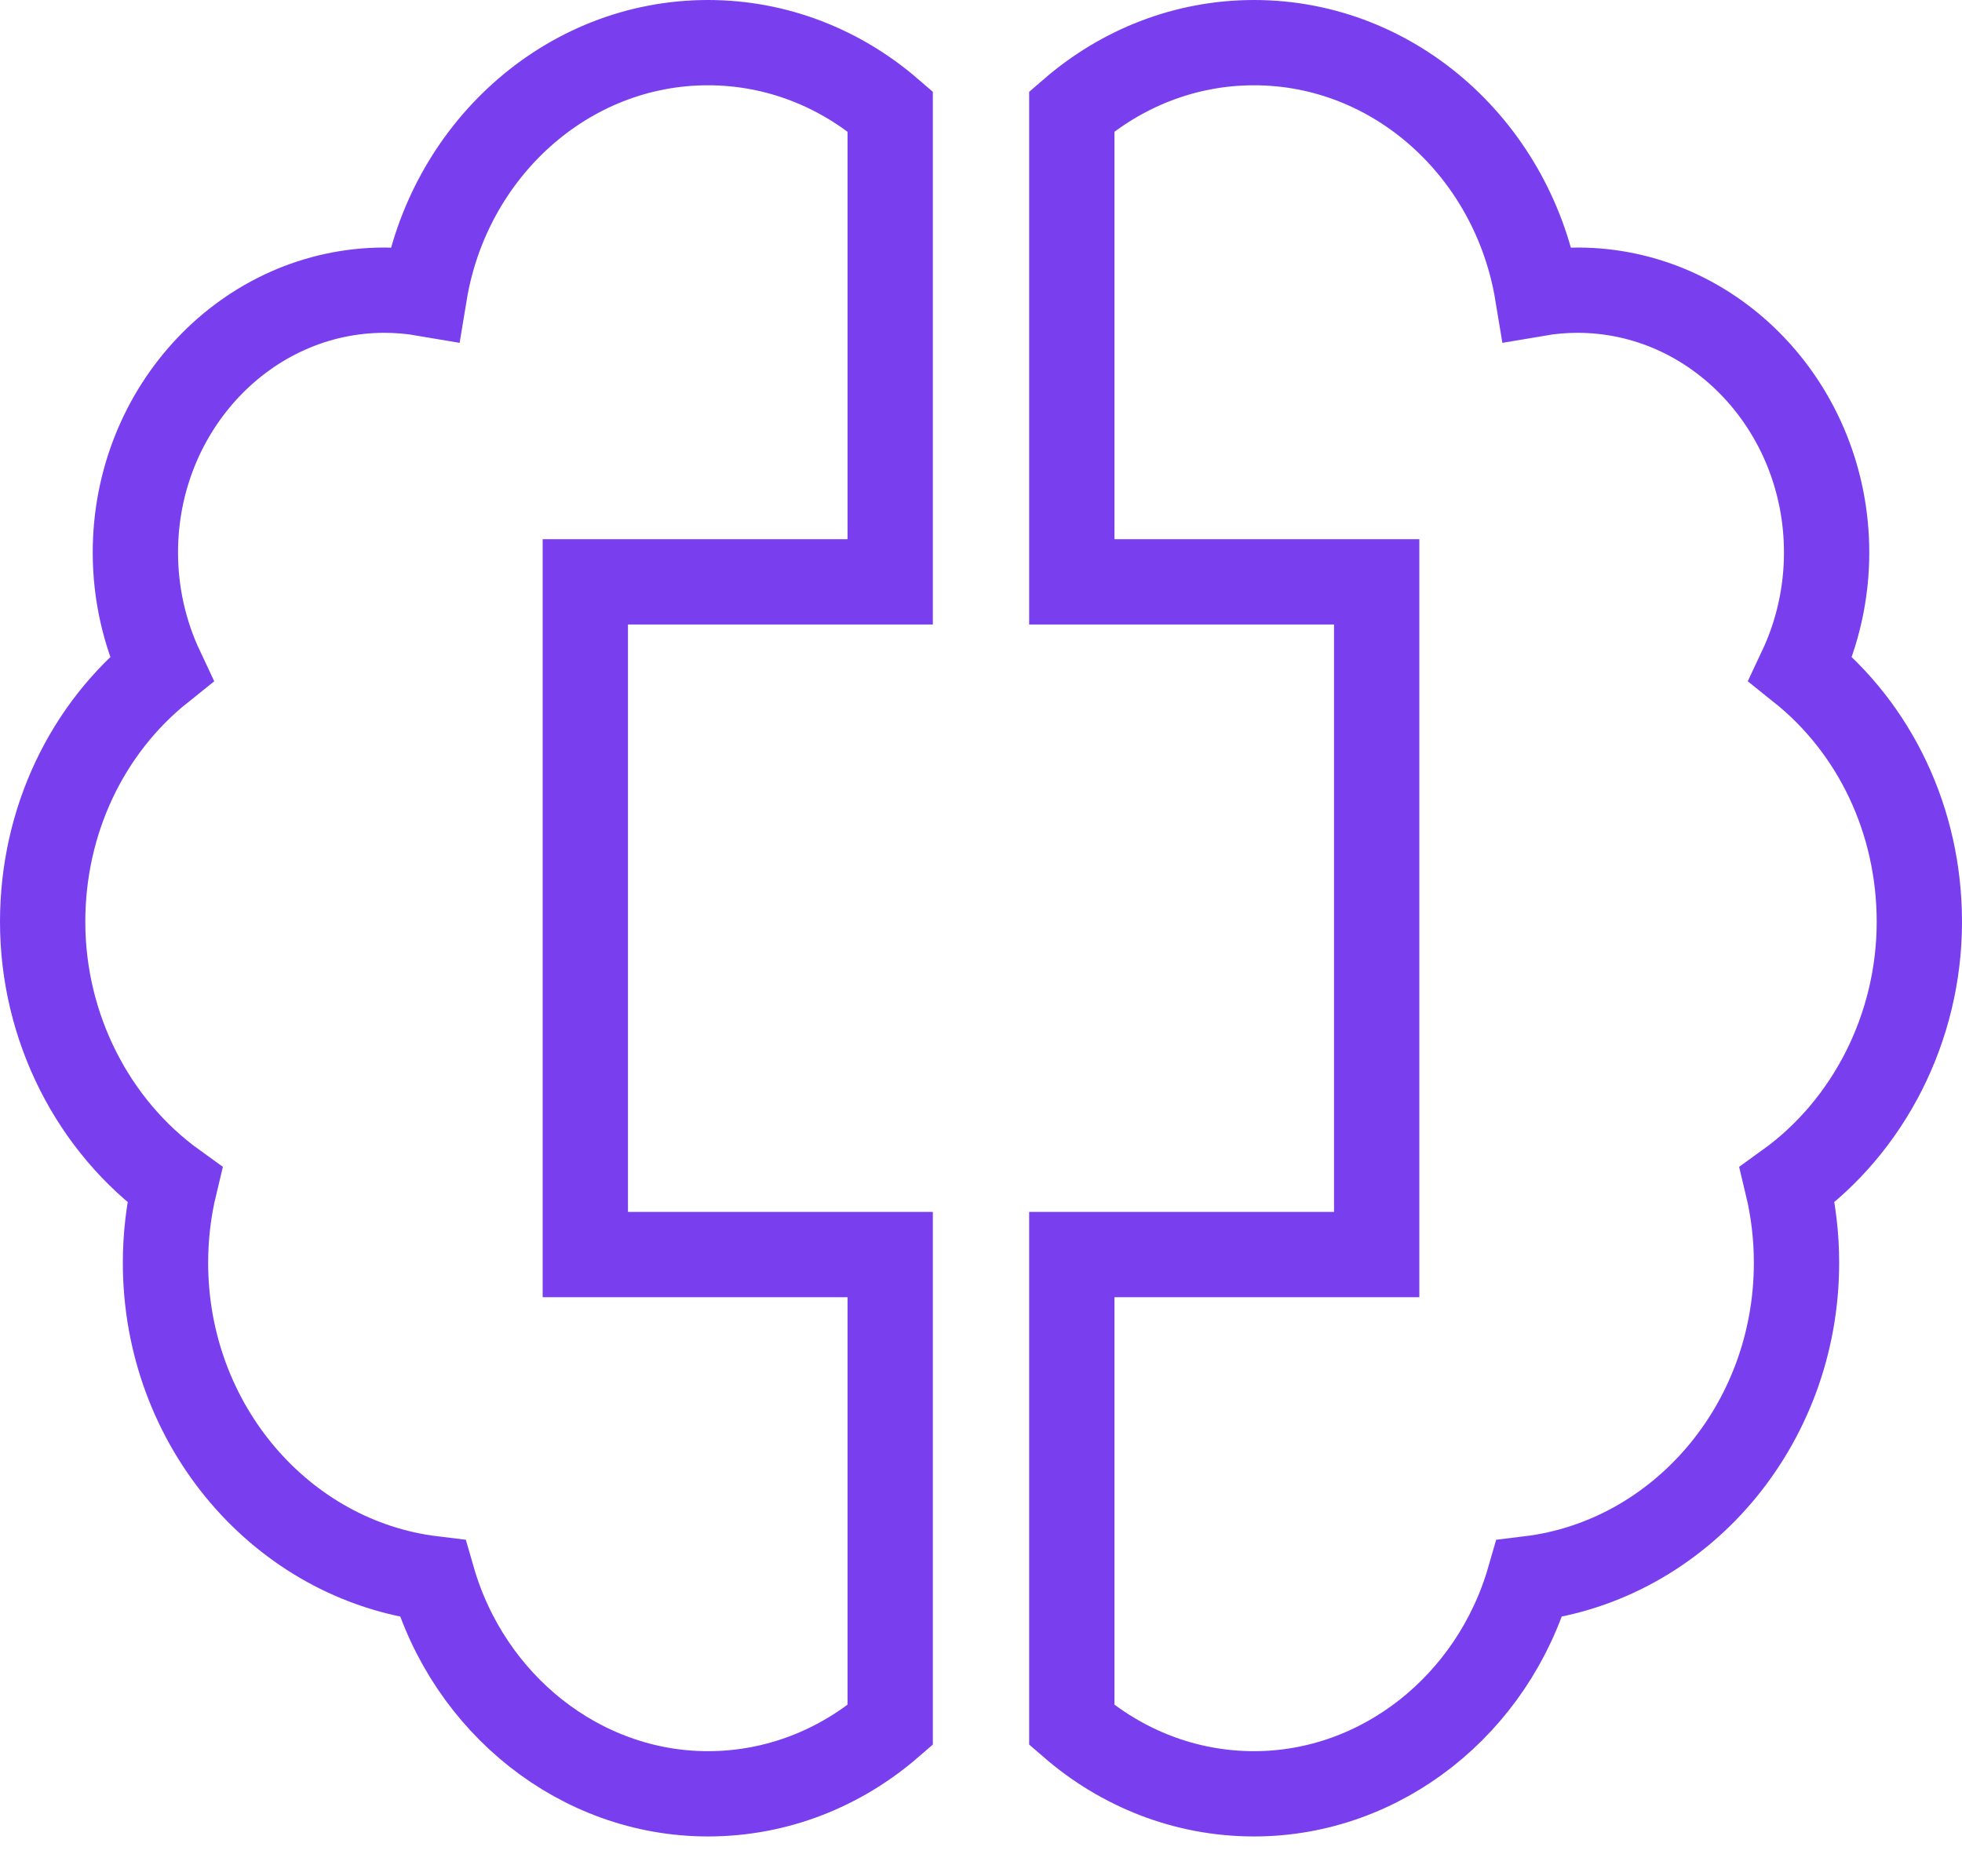 <?xml version="1.0" encoding="UTF-8"?>
<svg width="46px" height="44px" viewBox="0 0 46 44" version="1.1" xmlns="http://www.w3.org/2000/svg" xmlns:xlink="http://www.w3.org/1999/xlink">
    <!-- Generator: Sketch 54.1 (76490) - https://sketchapp.com -->
    <title>brain 2 copy</title>

    <g id="Page-1" stroke="none" stroke-width="1" fill="none" fill-rule="evenodd">
        <g id="Services-page-new" transform="translate(-400, -1606)" fill-rule="nonzero" stroke="#793eee" stroke-width="2">
            <g id="brain-2-copy" transform="translate(401, 1607)">
                <g id="brain">
                    <path d="M12.723,12.645 L19.871,12.645 L19.871,1.611 C18.707,0.605 17.218,0 15.599,0 C12.275,0 9.504,2.546 8.953,5.885 C8.643,5.832 8.329,5.805 8.015,5.805 C4.795,5.805 2.174,8.565 2.174,11.958 C2.174,12.911 2.385,13.846 2.782,14.689 C1.039,16.083 0,18.249 0,20.619 C0,23.097 1.186,25.408 3.096,26.783 C2.953,27.378 2.88,27.991 2.88,28.614 C2.88,32.437 5.623,35.595 9.144,36.022 C9.992,38.963 12.605,41.067 15.599,41.067 C17.218,41.067 18.707,40.462 19.871,39.455 L19.871,28.421 L12.723,28.421 L12.723,12.645 Z" id="Path"></path>
                    <path d="M44,20.619 C44,18.249 42.961,16.083 41.218,14.689 C41.615,13.846 41.826,12.911 41.826,11.958 C41.826,8.565 39.205,5.805 35.985,5.805 C35.671,5.805 35.357,5.832 35.047,5.885 C34.496,2.546 31.725,0 28.401,0 C26.782,0 25.293,0.605 24.129,1.611 L24.129,12.645 L31.277,12.645 L31.277,28.421 L24.129,28.421 L24.129,39.455 C25.293,40.462 26.782,41.067 28.401,41.067 C31.395,41.067 34.008,38.963 34.856,36.022 C38.377,35.595 41.12,32.437 41.12,28.614 C41.12,27.991 41.047,27.378 40.904,26.783 C42.814,25.408 44,23.097 44,20.619 Z" id="Path"></path>
                </g>
            </g>
        </g>
    </g>
</svg>